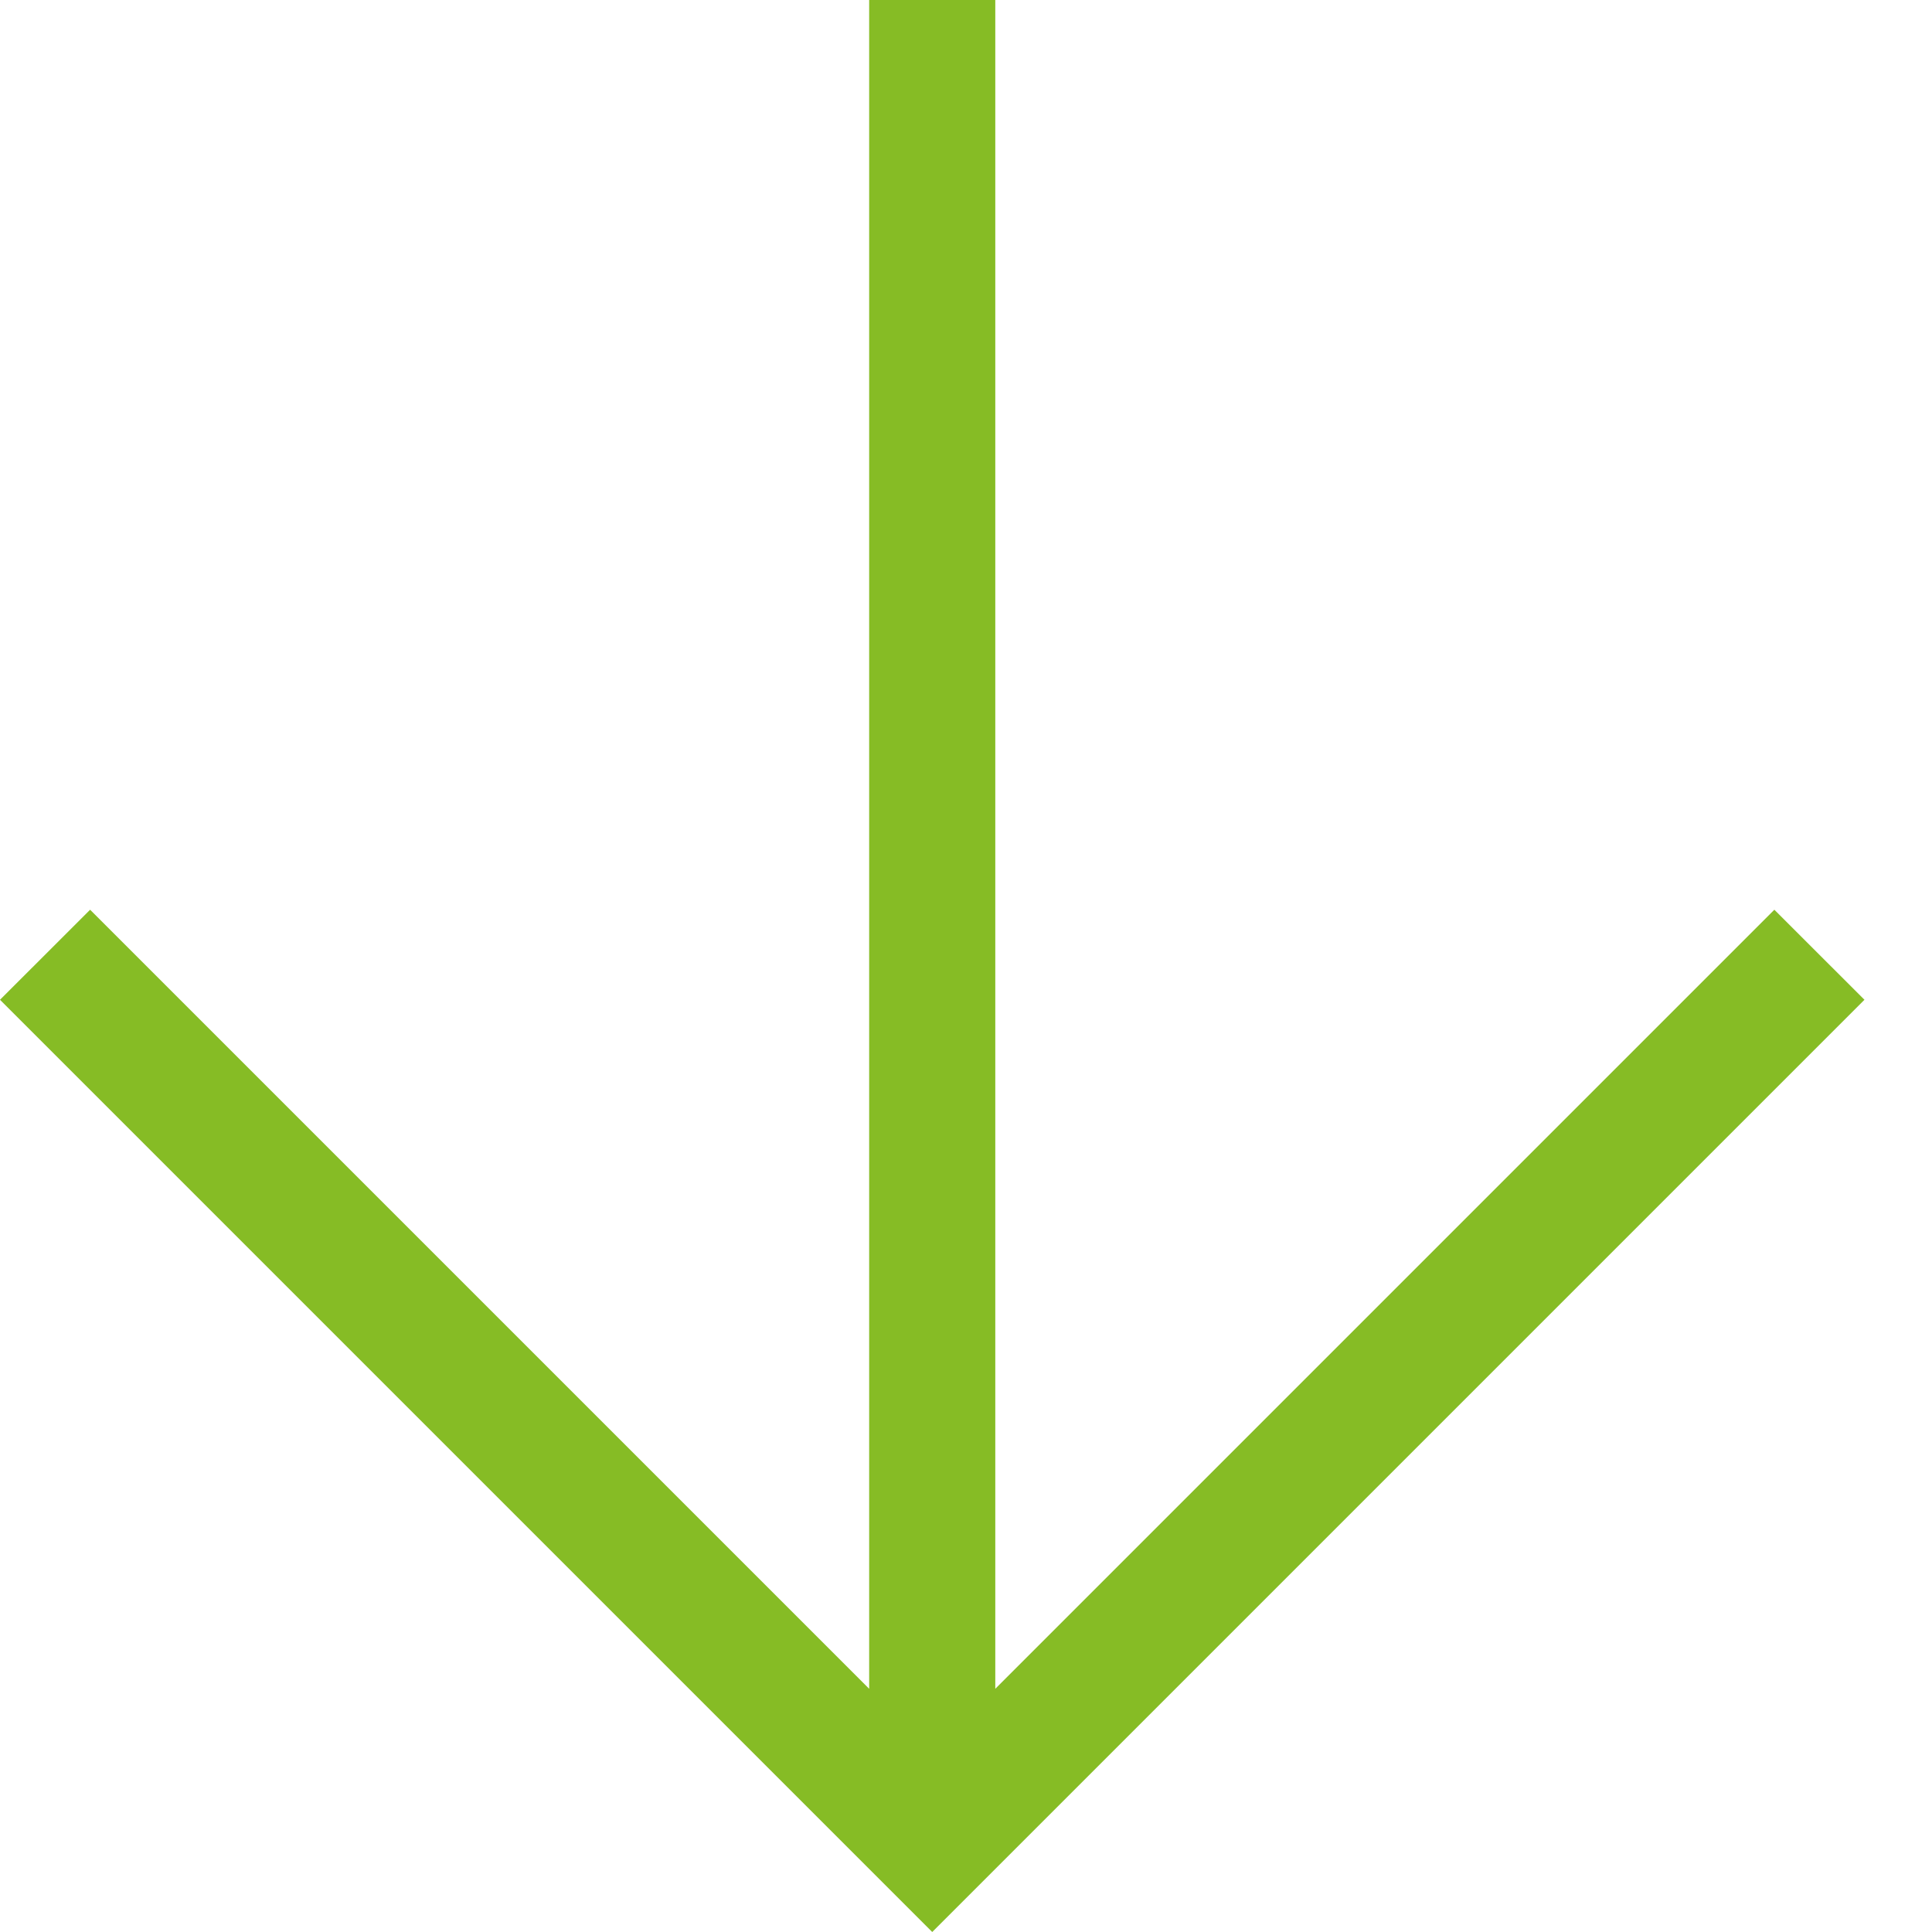 <svg width="25" height="25" viewBox="0 0 25 25" fill="none" xmlns="http://www.w3.org/2000/svg">
<path d="M24.126 12.937L12.063 25L0 12.937L1.166 11.772L11.247 21.853V0H12.879V21.853L22.96 11.772L24.126 12.937Z" fill="#86BC25"/>
</svg>
